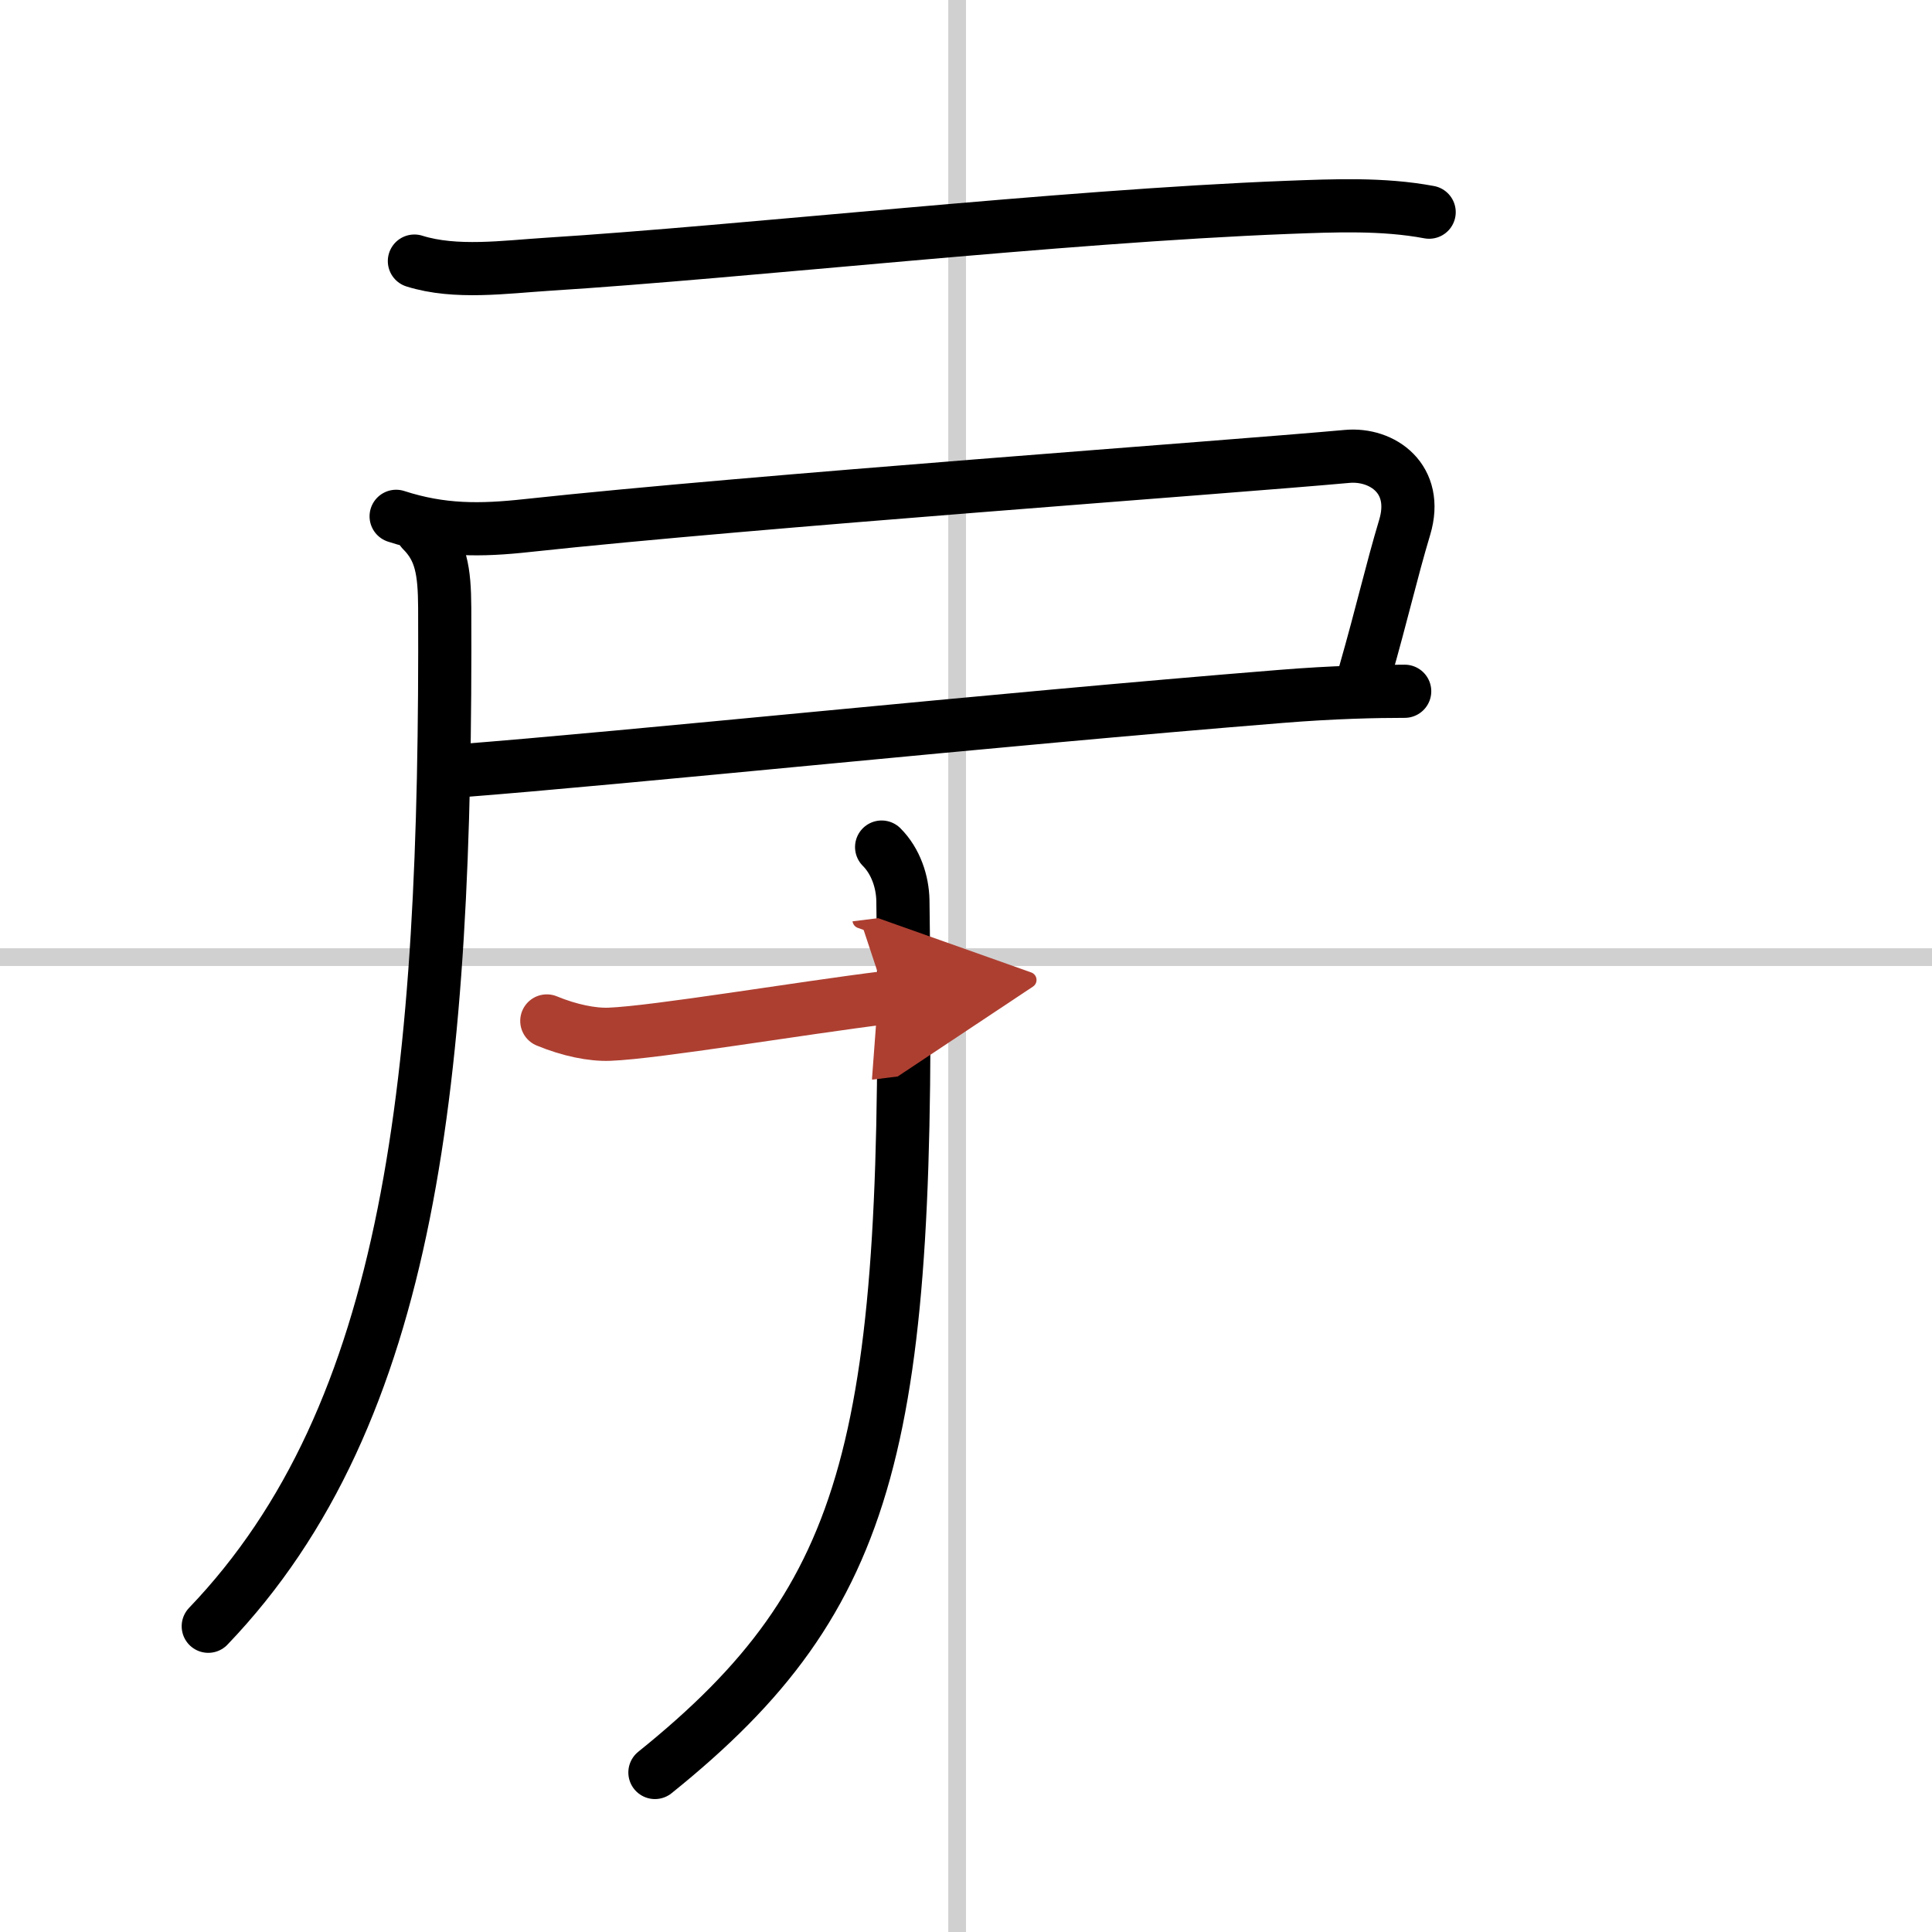 <svg width="400" height="400" viewBox="0 0 109 109" xmlns="http://www.w3.org/2000/svg"><defs><marker id="a" markerWidth="4" orient="auto" refX="1" refY="5" viewBox="0 0 10 10"><polyline points="0 0 10 5 0 10 1 5" fill="#ad3f31" stroke="#ad3f31"/></marker></defs><g fill="none" stroke="#000" stroke-linecap="round" stroke-linejoin="round" stroke-width="3"><rect width="100%" height="100%" fill="#fff" stroke="#fff"/><line x1="54" x2="54" y2="109" stroke="#d0d0d0" stroke-width="1"/><line x2="109" y1="54" y2="54" stroke="#d0d0d0" stroke-width="1"/><path d="m23.38 14.73c2.32 0.73 5.13 0.33 7.5 0.18 11.1-0.7 28.88-2.71 41.75-3.21 2.65-0.1 5.38-0.22 8 0.27"/><path d="M22.35,29.13c2.56,0.83,4.75,0.81,7.4,0.52c12.86-1.39,39.32-3.27,46.25-3.9c1.99-0.18,4.07,1.27,3.25,4C78.5,32.25,78,34.5,77,38"/><path d="m25.75 43.5c9.75-0.75 30-2.88 46.52-4.21 2.95-0.24 5.38-0.29 6.98-0.29"/><path d="m23.81 29.93c1.07 1.07 1.27 2.26 1.28 4.37 0.11 26.55-1.84 45.45-13.34 57.45"/><path d="M49.74,47.79c0.8,0.8,1.18,1.96,1.2,3.01C51.38,81.12,49.38,90,36.95,100"/><path d="m30.85 57.6c1.28 0.53 2.57 0.79 3.54 0.75 2.61-0.1 10.74-1.47 15.6-2.07" marker-end="url(#a)" stroke="#ad3f31"/></g></svg>
